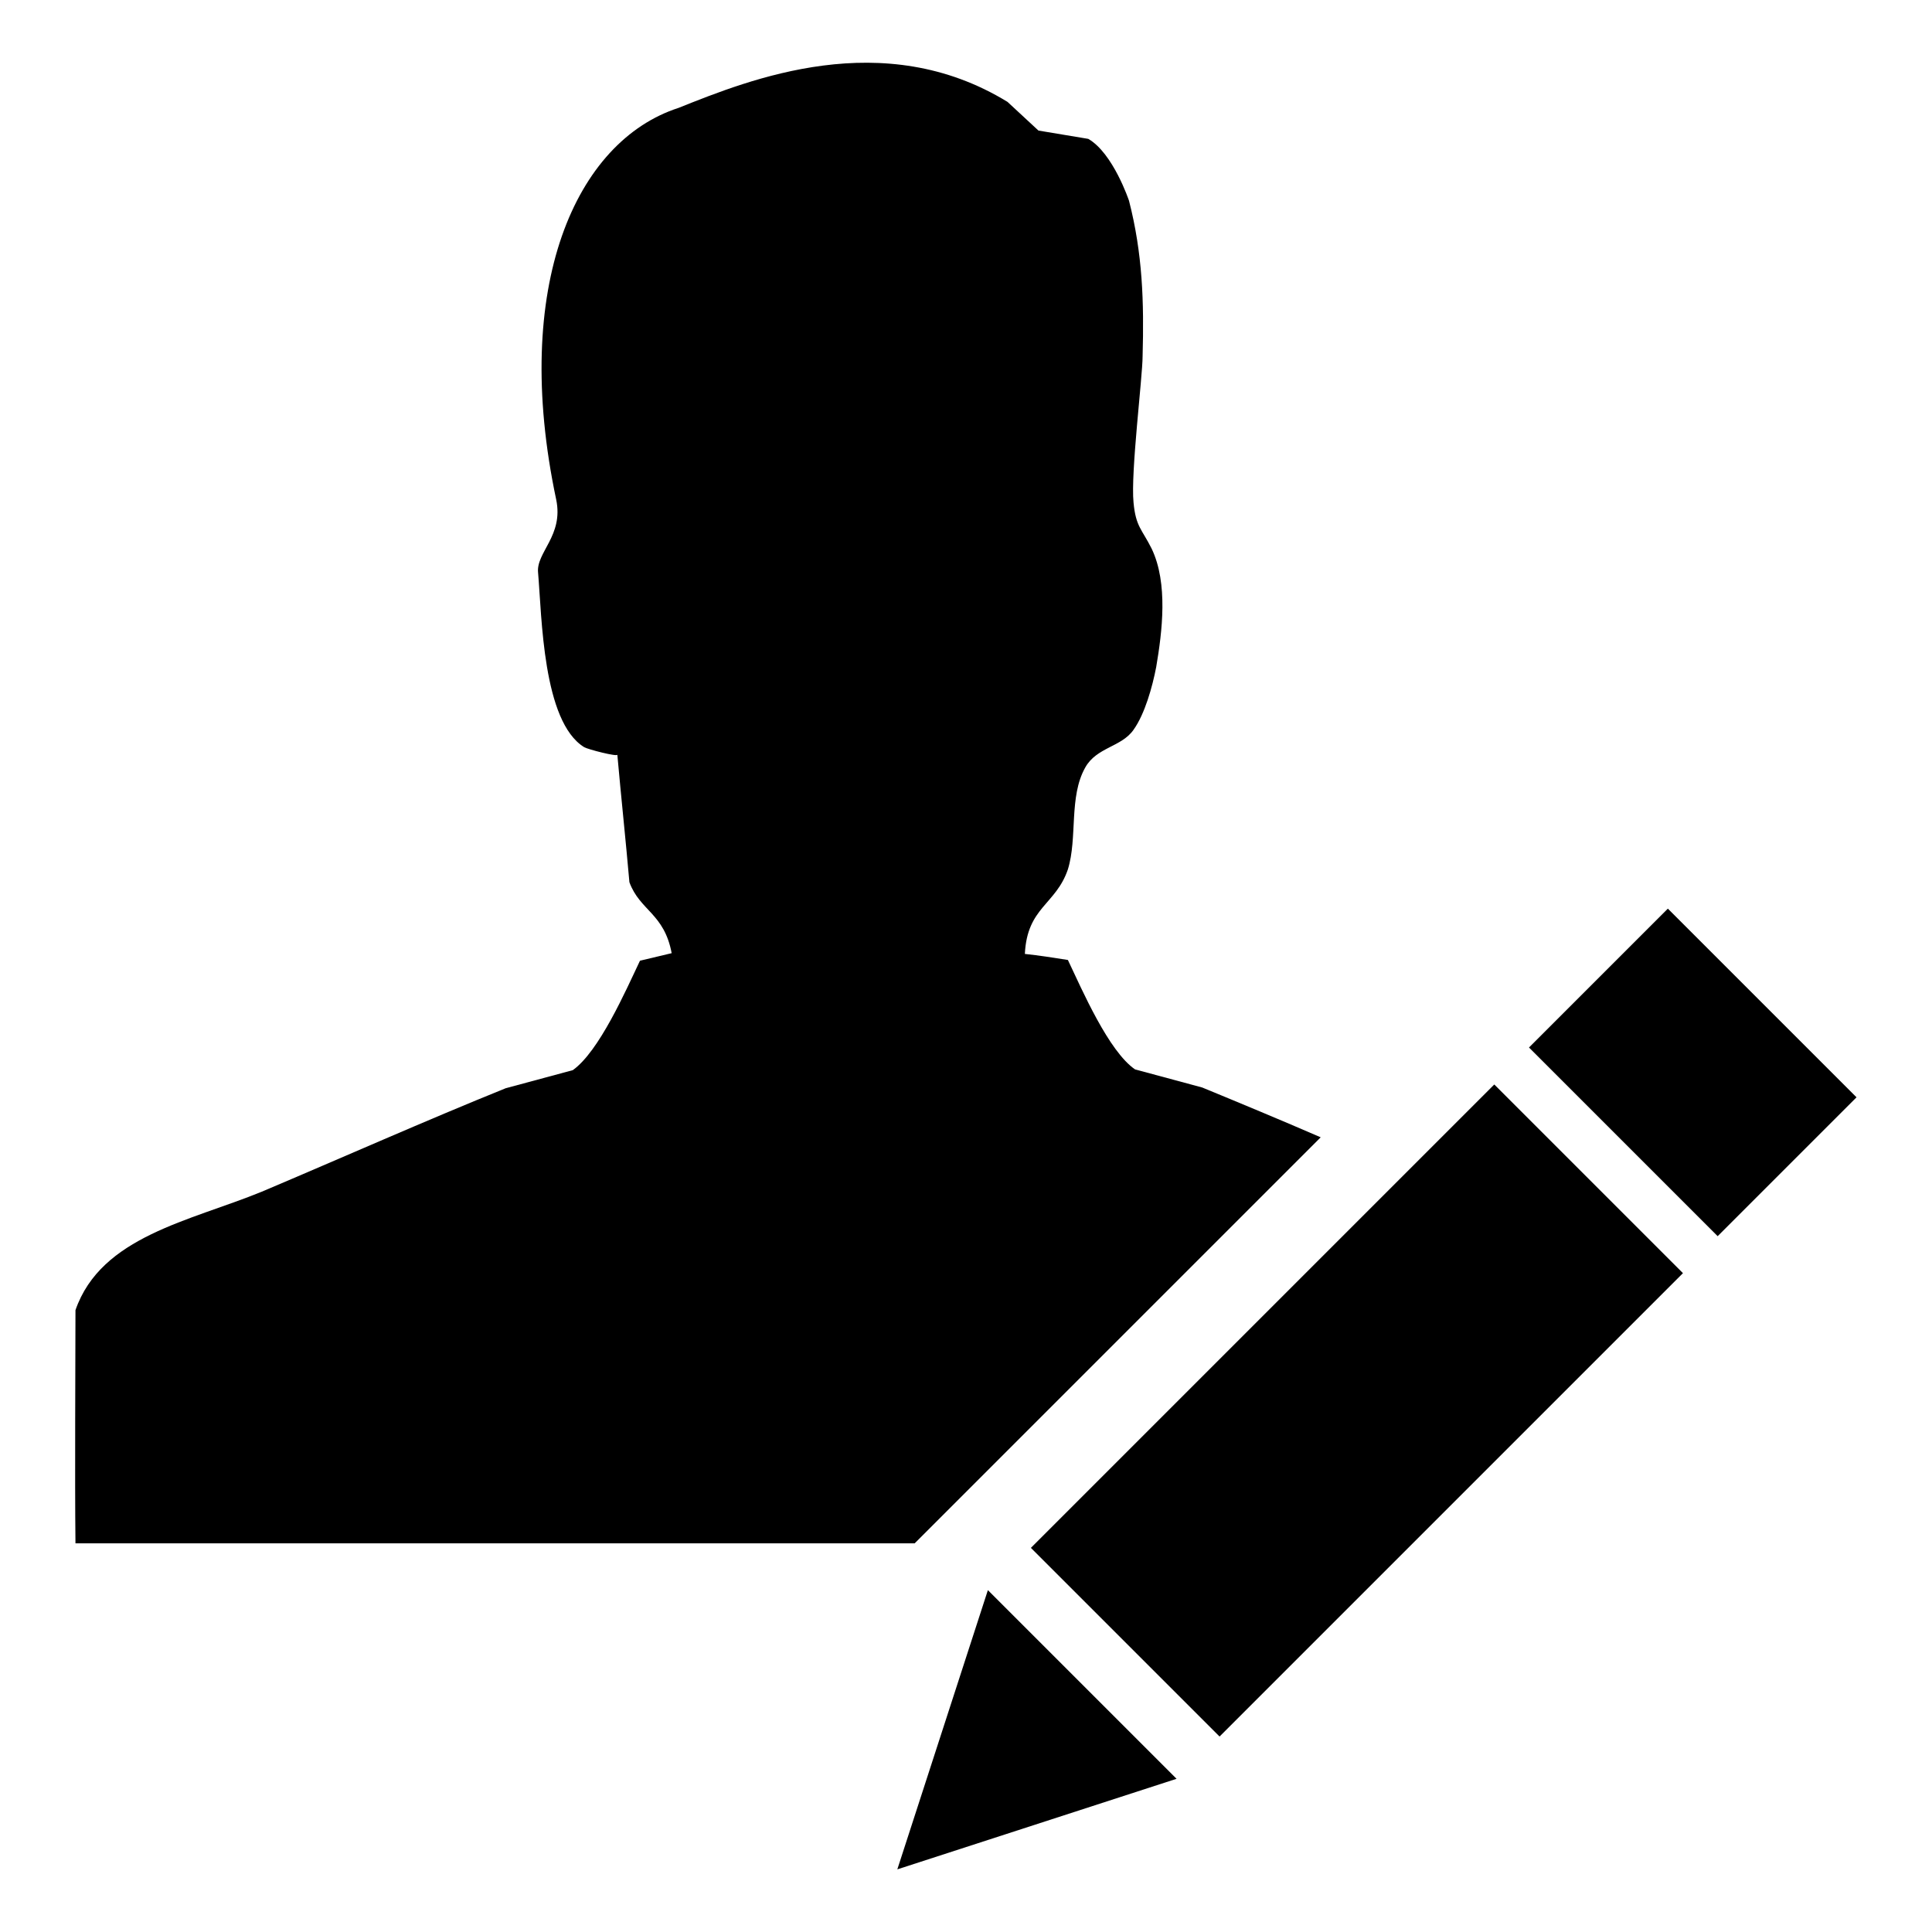 <?xml version="1.0" encoding="utf-8"?>
<!-- Svg Vector Icons : http://www.onlinewebfonts.com/icon -->
<!DOCTYPE svg PUBLIC "-//W3C//DTD SVG 1.1//EN" "http://www.w3.org/Graphics/SVG/1.1/DTD/svg11.dtd">
<svg version="1.1" xmlns="http://www.w3.org/2000/svg" xmlns:xlink="http://www.w3.org/1999/xlink" x="0px" y="0px" viewBox="0 0 256 256" enable-background="new 0 0 256 256" xml:space="preserve">
<g><g><path fill="#000000" d="M175,150.7c-5.3-2.3-10.6-4.5-15.7-6.6c-3-0.8-5.9-1.6-8.9-2.4c-3.5-2.4-7-10.5-8.9-14.5c-1.9-0.3-3.8-0.6-5.7-0.8c0.3-6.2,4.1-6.5,5.7-11.2c1.3-4.2,0.1-9.6,2.3-13.5c1.5-2.7,4.8-2.7,6.4-5c1.5-2.1,2.5-5.7,3-8.3c0.8-4.7,1.6-11.1-0.6-15.7c-1.3-2.6-2.1-2.9-2.4-6.1c-0.4-3.9,1.2-16.7,1.2-19.4c0.2-7.2,0-13.6-1.8-20.6c0,0-2.1-6.3-5.4-8.2l-6.6-1.1l-4.1-3.8c-16.5-10.1-34.1-3-43.6,0.8c-13.6,4.4-22.2,23.6-16.2,51.9c1,4.8-2.7,7-2.4,9.7c0.5,5.8,0.6,19.7,6.1,23.1c0.5,0.3,4.4,1.3,4.4,1c0.5,5.6,1.1,11.2,1.6,16.9c1.4,3.8,4.6,4.1,5.6,9.4l-4.2,1c-1.9,4-5.4,12-8.9,14.5c-3,0.8-5.9,1.6-8.9,2.4c-10.4,4.2-21.9,9.3-32.3,13.7c-9.5,3.9-21.3,5.9-24.7,15.7c0,6.7-0.1,22.1,0,30.9h111.2L175,150.7z"/><path fill="#000000" d="M246,145.4l-25-25l-18.4,18.4l0,0l0,0l0,0l25,25l0,0l0,0l0,0L246,145.4z"/><path fill="#000000" d="M130.9,210.7L130.9,210.7L130.9,210.7L130.9,210.7l-12,37l37-12l0,0l0,0l0,0l0,0L130.9,210.7L130.9,210.7z"/><path fill="#000000" d="M136.6,205.1l25,25l61.4-61.4l-25-25L136.6,205.1z"/></g></g>
</svg>